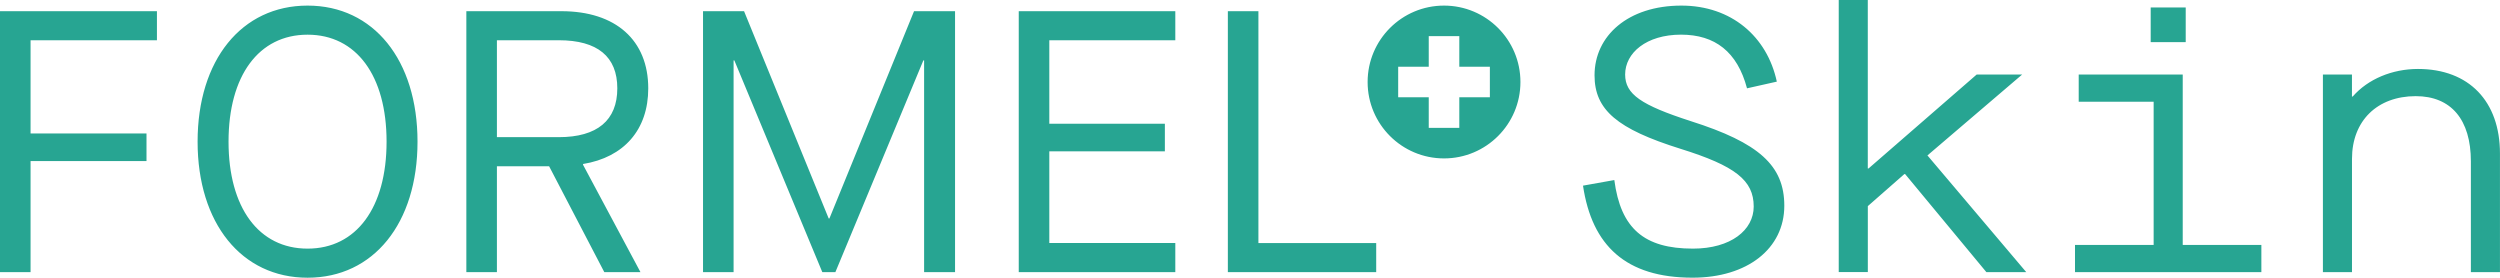 <svg xmlns="http://www.w3.org/2000/svg" width="728" height="81" viewBox="0 0 728 81" fill="none"><path d="M0 3.26H45.7V11.73H8.9V38.87H42.66V46.9H8.9V79.25H0V3.26ZM89.56 1.63C70.35 1.63 57.54 17.48 57.54 41.25C57.54 65.02 70.35 80.87 89.56 80.87C108.77 80.87 121.58 65.02 121.58 41.25C121.58 17.48 108.78 1.63 89.56 1.63ZM89.56 72.4C75.34 72.4 66.55 60.46 66.55 41.25C66.55 22.04 75.34 10.1 89.56 10.1C103.78 10.1 112.57 22.04 112.57 41.25C112.57 60.46 103.78 72.4 89.56 72.4ZM169.77 47.76C181.71 45.81 188.77 37.77 188.77 25.73C188.77 11.73 179.33 3.26 163.48 3.26H135.8V79.24H144.7V48.41H159.9L175.97 79.24H186.5L169.78 47.98V47.76H169.77ZM144.7 39.95V11.72H162.72C174.01 11.72 179.76 16.5 179.76 25.72C179.76 35.05 173.9 39.94 162.72 39.94H144.7V39.95ZM204.73 3.26H216.67L241.31 63.61H241.53L266.17 3.26H278.11V79.24H269.1V17.59H268.88L243.26 79.25H239.46L213.84 17.59H213.62V79.25H204.72V3.26H204.73ZM296.66 3.26H342.25V11.73H305.56V36.04H339.21V44.07H305.56V70.77H342.25V79.24H296.66V3.26V3.26ZM357.55 3.26H366.45V70.78H400.75V79.25H357.55V3.26ZM460.97 54.06L470.09 52.43C471.94 66.54 478.77 72.4 492.99 72.4C504.06 72.4 510.68 66.97 510.68 60.14C510.68 52.54 505.36 48.31 489.3 43.31C470.96 37.56 464.33 32.02 464.33 21.93C464.33 10.42 474.1 1.63 489.62 1.63C504.17 1.63 514.59 10.64 517.41 23.77L508.73 25.72C505.91 15.08 499.4 10.09 489.52 10.09C479.42 10.09 473.24 15.41 473.24 21.7C473.24 27.45 477.91 30.6 492.34 35.27C512.2 41.57 519.59 48.19 519.59 59.91C519.59 72.39 508.84 80.86 492.89 80.86C473.45 80.87 463.58 71.53 460.97 54.06ZM535.43 0H543.9V49.06H544.12L575.6 21.71H588.84L561.27 45.26L590.04 79.24H578.43L554.77 50.69H554.55L543.91 60.02V79.23H535.44V0H535.43ZM658.51 71.32V79.24H604.24V71.32H627.14V29.63H605.32V21.71H635.61V71.32H658.51ZM636.48 12.27H626.28V2.17H636.48V12.27ZM676.42 21.71H684.89V28.11H685.11C689.56 23.01 696.62 20.08 704.11 20.08C718.98 20.08 727.99 29.52 727.99 44.72V79.24H719.52V47C719.52 34.84 713.77 28 703.46 28C692.28 28 684.9 35.16 684.9 46.24V79.24H676.43V21.71H676.42ZM420.5 1.63C408.21 1.63 398.25 11.59 398.25 23.88C398.25 36.17 408.21 46.13 420.5 46.13C432.79 46.13 442.75 36.17 442.75 23.88C442.75 11.59 432.79 1.63 420.5 1.63ZM433.85 28.33H424.95V37.23H416.05V28.33H407.15V19.43H416.05V10.53H424.95V19.43H433.85V28.33Z" fill="#27A592"></path></svg>